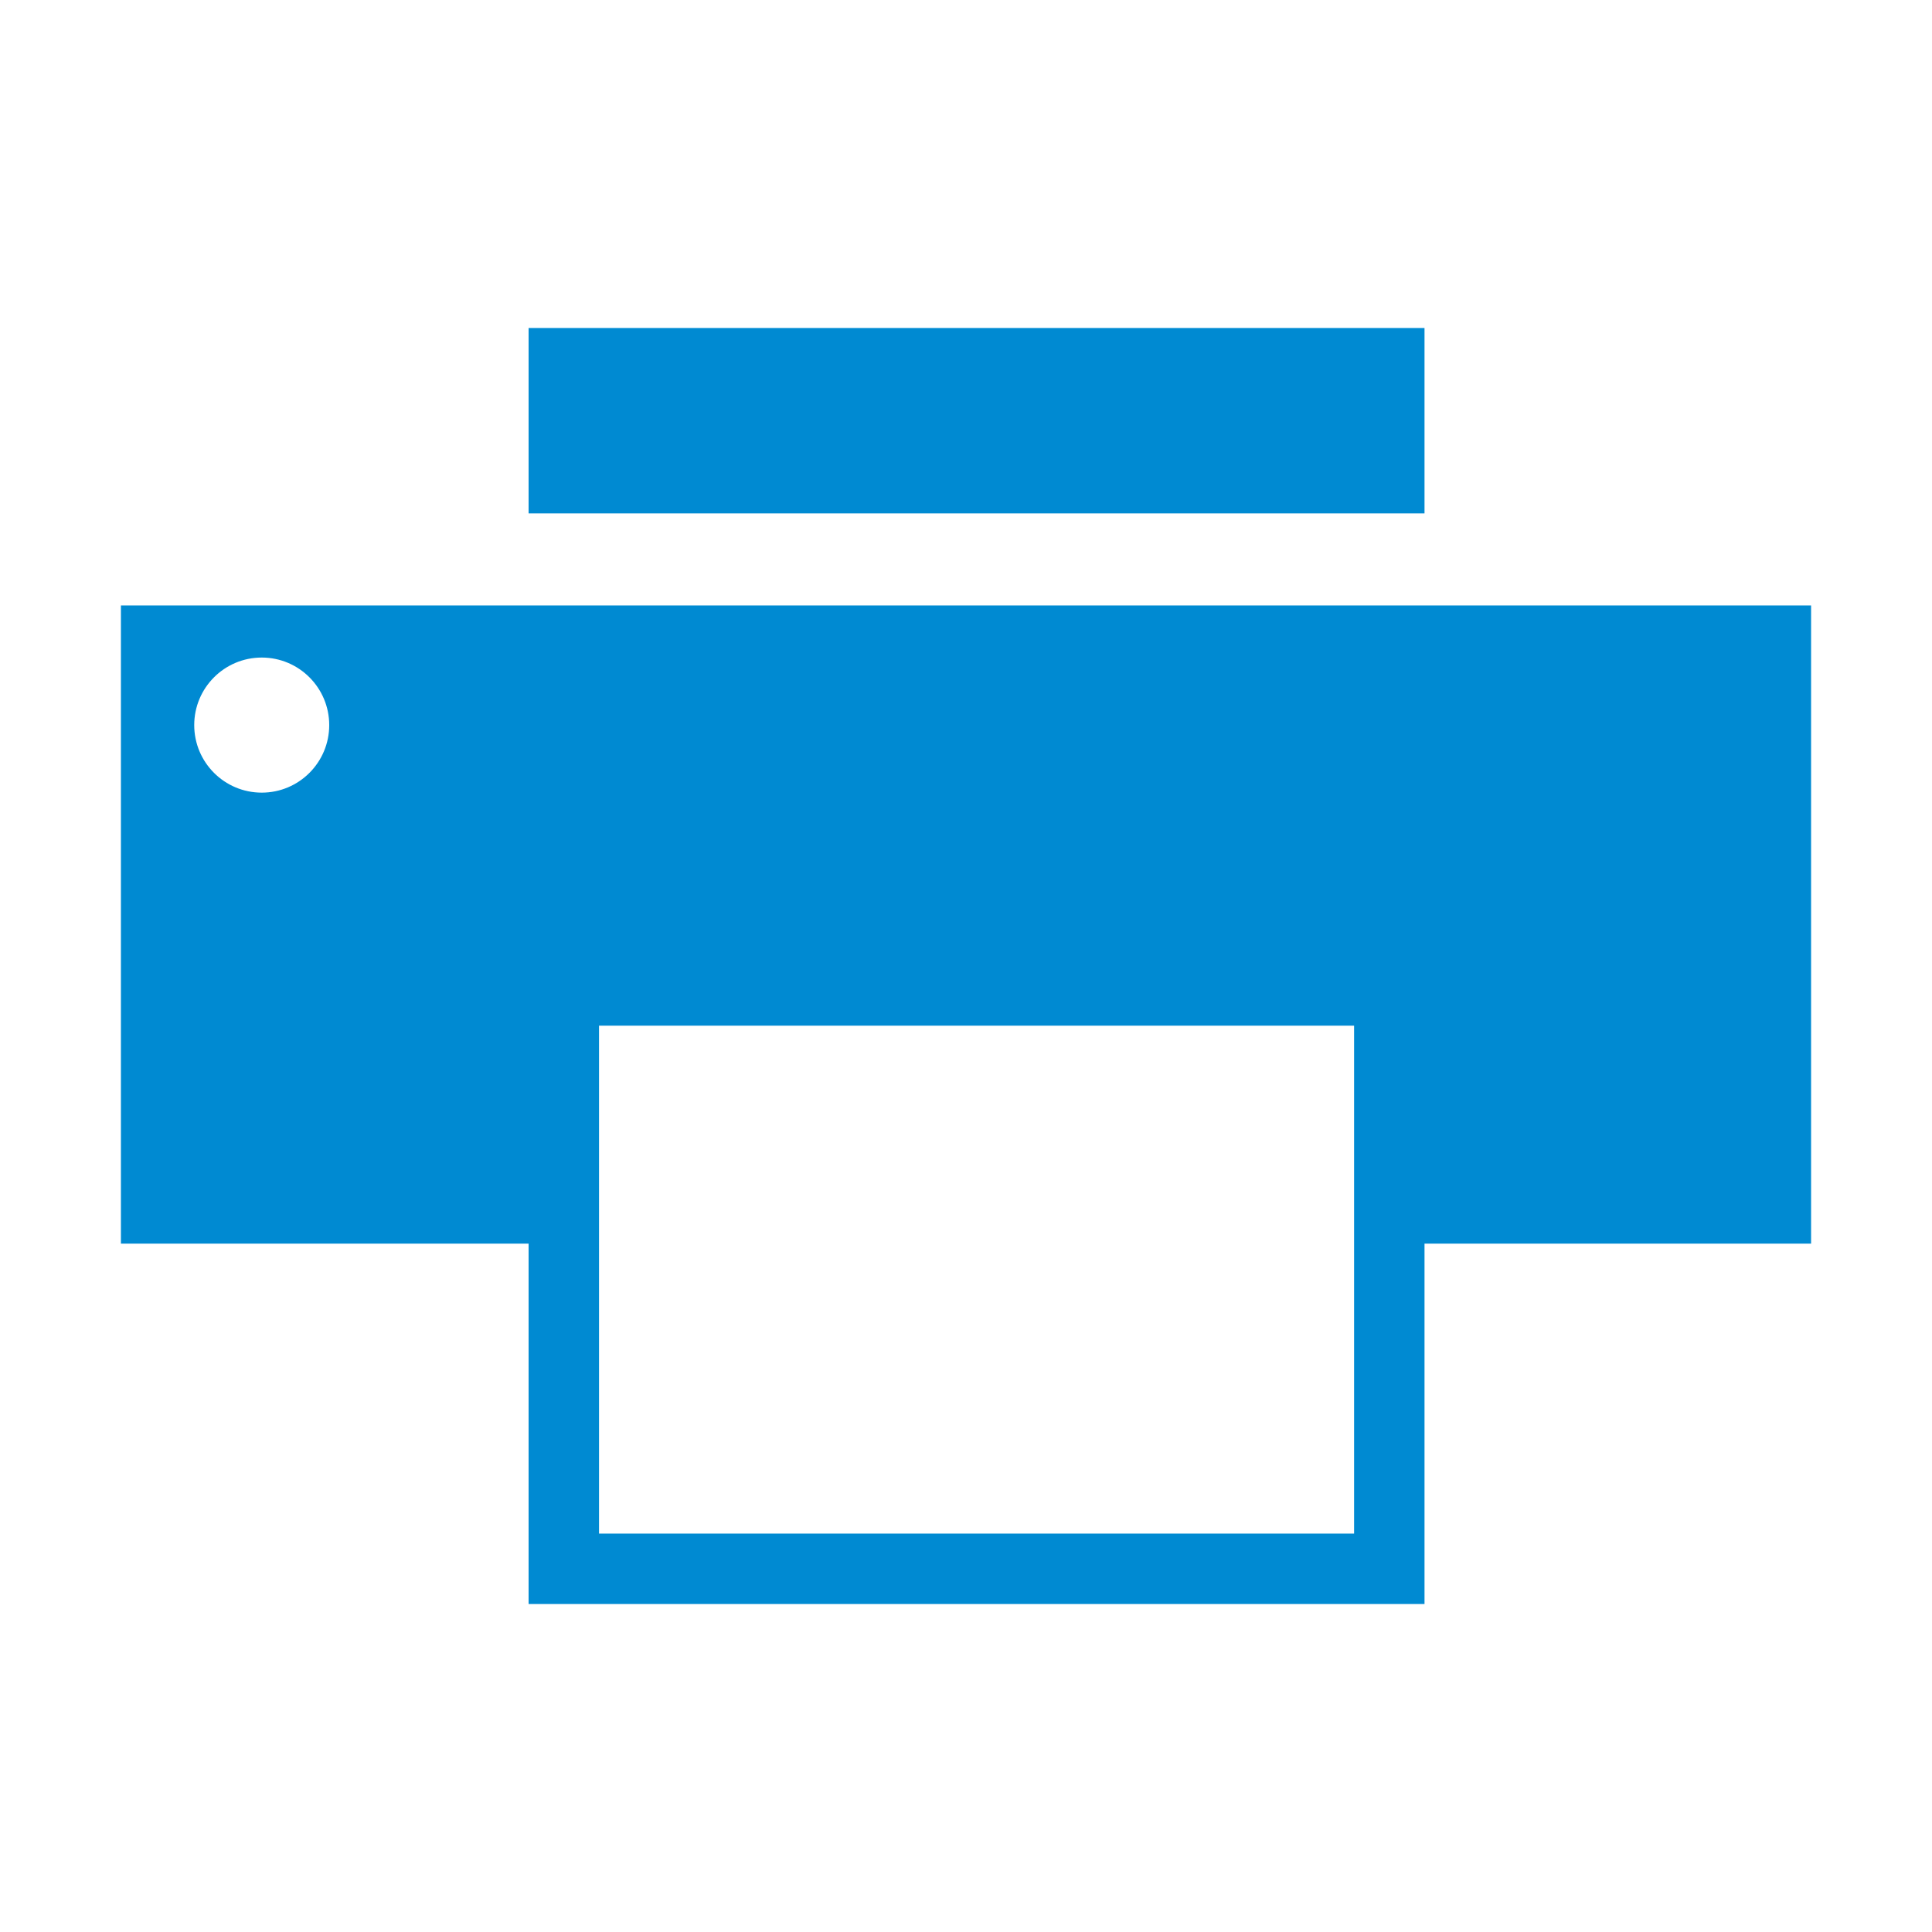 <?xml version="1.0" encoding="utf-8"?>
<!-- Generator: Adobe Illustrator 16.0.4, SVG Export Plug-In . SVG Version: 6.00 Build 0)  -->
<!DOCTYPE svg PUBLIC "-//W3C//DTD SVG 1.1//EN" "http://www.w3.org/Graphics/SVG/1.1/DTD/svg11.dtd">
<svg version="1.1" xmlns="http://www.w3.org/2000/svg" xmlns:xlink="http://www.w3.org/1999/xlink" x="0px" y="0px" width="400px"
	 height="400px" viewBox="0 0 400 400" enable-background="new 0 0 400 400" xml:space="preserve">
<g id="Ebene_2" display="none">
</g>
<g id="Ebene_1">
	<g>
		<rect x="109.44" y="67.908" fill="#008AD2" width="185.49" height="38.387"/>
		<path fill="#008AD2" d="M25.034,125.35v132.133h84.406v74.609h185.49v-74.609h80.035V125.35H25.034z M54.194,164.107
			c-7.73,0-13.982-6.266-13.982-13.984s6.252-13.984,13.982-13.984c7.717,0,13.969,6.266,13.969,13.984
			S61.911,164.107,54.194,164.107z M280.351,317.514H124.022V212.35h156.328V317.514z"/>
	</g>
</g>
</svg>
